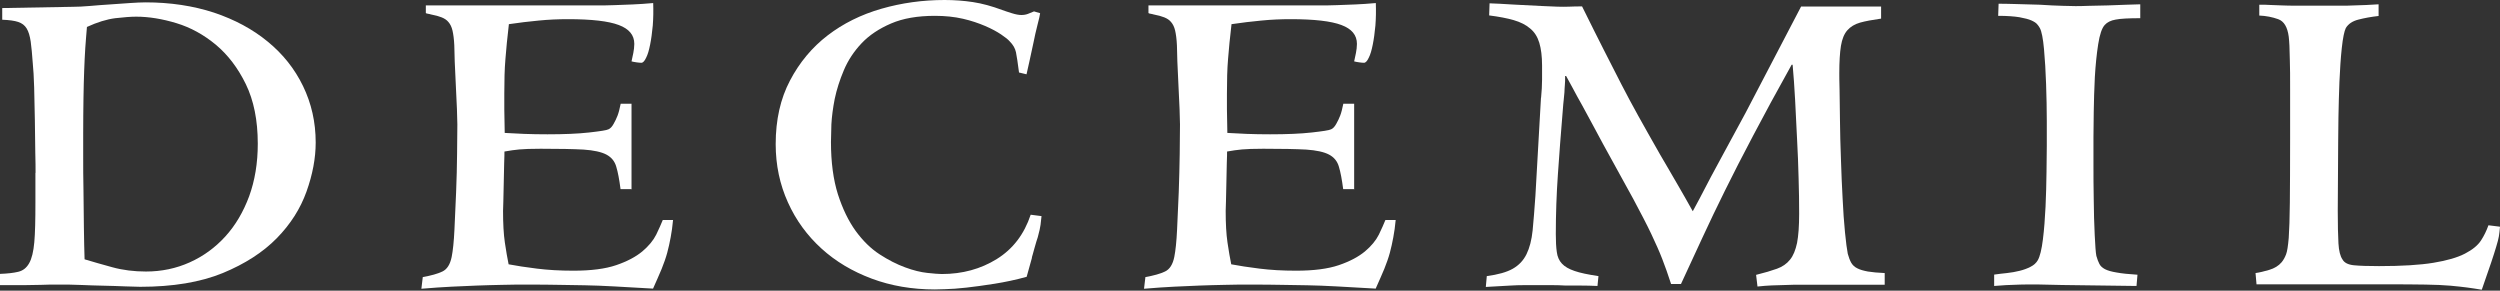 <svg width="1677" height="195" viewBox="0 0 1677 195" fill="none" xmlns="http://www.w3.org/2000/svg">
<rect x="0" y="0" width="1677" height="195" fill="#333333" stroke="none"/>
<path d="M23.851 115.898C23.851 113.103 23.851 108.445 23.664 101.83C23.571 95.308 23.478 88.228 23.385 80.681C23.291 73.135 23.105 65.868 22.919 58.788C22.733 51.707 22.36 46.303 21.987 42.484C21.614 36.428 21.055 31.583 20.59 27.856C20.031 24.13 19.192 21.242 17.888 19.099C16.584 16.956 14.72 15.559 12.205 14.72C9.689 13.882 6.149 13.416 1.491 13.229V5.404L48.912 4.565C52.08 4.565 55.806 4.379 60.185 4.006C64.564 3.633 69.036 3.261 73.694 2.981C78.259 2.702 82.731 2.329 87.017 2.05C91.303 1.77 94.843 1.584 97.545 1.584C114.315 1.584 129.594 3.913 143.569 8.478C157.45 13.136 169.469 19.565 179.624 27.95C189.779 36.241 197.698 46.21 203.288 57.763C208.878 69.315 211.766 81.893 211.766 95.588C211.766 106.023 209.716 117.016 205.617 128.476C201.518 139.935 194.903 150.37 185.68 159.779C176.456 169.189 164.345 177.015 149.438 183.164C134.438 189.313 115.992 192.387 94.004 192.387C92.141 192.387 88.787 192.294 84.129 192.108C79.471 191.922 74.533 191.735 69.409 191.642C64.284 191.549 59.44 191.363 54.968 191.176C50.496 190.99 47.421 190.897 45.744 190.897H38.384C34.937 190.897 31.304 190.897 27.391 191.083C23.478 191.176 19.844 191.269 16.397 191.269H0V183.723C5.031 183.537 9.13 183.071 12.205 182.325C15.372 181.58 17.795 179.717 19.565 176.549C21.335 173.475 22.453 168.723 23.012 162.481C23.571 156.239 23.757 147.388 23.757 135.929V115.991L23.851 115.898ZM172.916 96.333C172.916 80.681 170.214 67.359 164.904 56.458C159.593 45.558 152.885 36.8 144.78 29.999C136.674 23.291 127.917 18.447 118.414 15.559C108.911 12.67 99.874 11.18 91.303 11.18C87.762 11.18 83.104 11.553 77.328 12.205C71.551 12.95 65.216 14.906 58.322 18.074C57.856 22.919 57.577 27.67 57.204 32.235C56.924 36.894 56.645 41.925 56.459 47.514C56.272 53.011 56.086 59.253 55.993 66.055C55.9 72.856 55.806 80.775 55.806 89.626V104.905C55.806 111.892 55.806 119.439 55.993 127.544C56.086 135.649 56.179 143.941 56.272 152.326C56.365 160.711 56.552 167.885 56.738 173.941C61.955 175.524 68.104 177.294 75.278 179.251C82.359 181.207 89.905 182.139 97.917 182.139C108.352 182.139 118.134 180.089 127.265 175.99C136.395 171.891 144.314 166.115 151.115 158.661C157.916 151.208 163.227 142.171 167.14 131.643C170.959 121.116 172.916 109.377 172.916 96.52V96.333Z" fill="white"/>
<path d="M423.439 126.892H416.265C415.427 120.463 414.495 115.432 413.377 111.799C412.352 108.166 410.116 105.464 406.762 103.694C403.408 101.923 398.284 100.805 391.483 100.34C384.682 99.967 375.086 99.781 362.695 99.781C356.173 99.781 351.422 99.967 348.347 100.246C345.273 100.526 342.012 100.992 338.379 101.644C338.379 102.669 338.379 105.277 338.192 109.47C338.099 113.662 338.006 118.134 337.913 122.699C337.82 127.358 337.727 131.55 337.633 135.37C337.54 139.19 337.447 141.239 337.447 141.426C337.447 149.904 337.82 156.984 338.658 162.668C339.497 168.351 340.335 173.288 341.174 177.295C346.391 178.319 352.726 179.251 360.086 180.183C367.446 181.114 375.645 181.58 384.682 181.58C396.421 181.58 406.017 180.369 413.377 177.854C420.737 175.338 426.514 172.264 430.892 168.63C435.178 164.997 438.253 161.27 440.209 157.357C442.072 153.444 443.563 150.183 444.588 147.575H451.482C451.109 151.767 450.55 155.68 449.898 159.127C449.246 162.668 448.501 166.115 447.569 169.562C446.637 173.009 445.333 176.642 443.842 180.369C442.259 184.189 440.302 188.568 438.066 193.599C427.632 192.946 418.781 192.481 411.7 192.108C404.62 191.735 398.098 191.456 392.229 191.363C386.359 191.269 380.676 191.176 375.086 191.083C369.496 190.99 363.068 190.897 355.801 190.897C348.534 190.897 342.292 190.897 336.702 191.083C331.019 191.176 325.522 191.363 320.025 191.549C314.621 191.735 308.938 192.015 303.069 192.294C297.199 192.574 290.398 193.04 282.666 193.692L283.597 185.866C289.28 184.841 293.659 183.63 296.734 182.139C299.901 180.649 301.951 177.388 302.976 172.357C303.814 168.164 304.466 162.015 304.839 154.096C305.212 146.177 305.584 137.792 305.957 128.942C306.33 120.091 306.516 111.613 306.609 103.321C306.702 95.122 306.795 88.507 306.795 83.477C306.795 81.706 306.702 78.259 306.516 73.228C306.33 68.197 306.05 62.887 305.771 57.297C305.491 51.707 305.212 46.303 305.025 41.179C304.839 36.055 304.746 32.515 304.746 30.465C304.559 26.273 304.094 22.919 303.535 20.497C302.976 18.074 302.044 16.211 300.833 14.813C299.715 13.416 298.131 12.391 296.268 11.646C294.404 10.9 291.982 10.248 289.094 9.689C288.442 9.503 287.79 9.317 287.044 9.223C286.299 9.13 285.833 8.944 285.647 8.758V3.633H399.589C403.967 3.633 408.16 3.633 412.166 3.447C416.172 3.354 420.178 3.168 424.371 2.981C428.563 2.795 433.128 2.515 438.159 2.05C438.346 7.267 438.253 12.298 437.88 17.142C437.414 21.987 436.855 26.273 436.11 29.906C435.364 33.633 434.526 36.614 433.408 38.757C432.383 40.993 431.265 42.111 430.24 42.111C429.402 42.111 428.377 42.018 427.073 41.831C425.768 41.645 424.65 41.459 423.625 41.179C423.998 39.409 424.464 37.453 424.837 35.496C425.209 33.447 425.489 31.49 425.489 29.44C425.489 23.571 422.042 19.378 415.054 16.77C408.16 14.161 396.794 12.857 381.049 12.857C374.527 12.857 368.005 13.136 361.391 13.789C354.776 14.441 348.068 15.186 341.36 16.211C340.335 25.248 339.497 33.074 339.031 39.689C338.472 46.303 338.286 54.036 338.286 62.887V73.322C338.286 76.862 338.379 82.079 338.565 89.16C342.105 89.346 346.391 89.532 351.515 89.812C356.546 89.998 361.763 90.091 367.26 90.091C378.347 90.091 387.663 89.719 395.117 88.88C402.57 88.042 406.949 87.39 408.16 86.737C409.464 86.178 410.582 84.967 411.607 83.104C412.632 81.334 413.564 79.377 414.309 77.421C415.054 75.464 415.706 72.763 416.359 69.595H423.625V127.171L423.439 126.892Z" fill="white"/>
<path d="M688.682 185.68C681.322 187.729 674.148 189.22 667.161 190.338C660.173 191.456 653.838 192.294 648.155 192.947C642.472 193.599 637.813 193.878 633.994 193.971C630.267 194.064 627.938 194.158 627.099 194.158C611.82 194.158 597.659 191.735 584.709 186.891C571.759 182.046 560.486 175.338 550.983 166.674C541.48 158.009 533.933 147.761 528.53 135.743C523.126 123.817 520.331 110.774 520.331 96.706C520.331 80.402 523.499 66.241 529.927 54.036C536.263 41.925 544.741 31.77 555.175 23.757C565.61 15.745 577.628 9.782 591.23 5.869C604.833 1.957 618.994 0 633.621 0C640.142 0 646.478 0.466 652.627 1.397C658.776 2.329 665.297 4.099 672.285 6.708C673.962 7.36 676.104 8.012 678.713 8.851C681.322 9.689 683.465 10.062 685.142 10.062C686.819 10.062 688.309 9.782 689.52 9.317C690.732 8.851 692.129 8.292 693.62 7.64L697.719 8.851C697.533 10.248 696.974 12.857 695.949 16.677C694.924 20.497 694.085 24.596 693.154 29.068C692.222 33.447 691.29 37.639 690.452 41.552C689.614 45.465 688.961 48.26 688.589 49.844L683.558 48.633C682.719 42.204 682.067 37.732 681.508 35.03C680.949 32.422 679.552 29.999 677.316 27.764C676.291 26.552 674.334 24.968 671.539 23.105C668.744 21.242 665.204 19.285 660.825 17.422C656.446 15.559 651.602 13.882 645.919 12.577C640.236 11.273 633.993 10.621 627.099 10.621C615.547 10.621 605.764 12.298 597.752 15.745C589.74 19.192 583.125 23.571 578.001 28.975C572.877 34.378 568.871 40.434 566.076 47.049C563.281 53.664 561.231 60.092 559.927 66.334C558.715 72.576 557.97 78.259 557.691 83.477C557.504 88.694 557.411 92.607 557.411 95.216C557.411 108.911 558.995 120.557 562.069 130.339C565.237 140.121 569.15 148.227 573.995 154.935C578.839 161.55 584.15 166.767 590.019 170.587C595.889 174.407 601.572 177.295 607.162 179.344C612.658 181.394 617.689 182.605 622.068 183.071C626.447 183.537 629.708 183.816 631.757 183.816C645.546 183.816 657.844 180.462 668.651 173.754C679.458 167.046 687.005 157.171 691.384 144.034L698.651 144.966C698.464 147.202 698.185 149.159 697.998 150.836C697.812 152.513 697.16 155.308 696.135 159.127C695.949 159.686 695.576 160.711 695.203 162.015C694.831 163.32 694.365 164.717 693.992 166.208C693.526 167.699 693.154 169.189 692.781 170.587C692.315 171.984 692.129 172.916 692.129 173.288L688.682 185.68Z" fill="white"/>
<path d="M908.181 126.892H901.007C900.168 120.463 899.237 115.432 898.119 111.799C897.094 108.166 894.858 105.464 891.504 103.694C888.15 101.923 883.026 100.805 876.225 100.34C869.424 99.967 859.828 99.781 847.437 99.781C840.915 99.781 836.164 99.967 833.089 100.246C830.015 100.526 826.754 100.992 823.12 101.644C823.12 102.669 823.12 105.277 822.934 109.47C822.841 113.662 822.748 118.134 822.655 122.699C822.561 127.358 822.468 131.55 822.375 135.37C822.282 139.19 822.189 141.239 822.189 141.426C822.189 149.904 822.561 156.984 823.4 162.668C824.238 168.351 825.077 173.288 825.915 177.295C831.133 178.319 837.468 179.251 844.828 180.183C852.188 181.114 860.387 181.58 869.424 181.58C881.163 181.58 890.759 180.369 898.119 177.854C905.479 175.338 911.255 172.264 915.634 168.63C919.92 164.997 922.994 161.27 924.951 157.357C926.814 153.444 928.305 150.183 929.329 147.575H936.224C935.851 151.767 935.292 155.68 934.64 159.127C933.988 162.668 933.242 166.115 932.311 169.562C931.379 173.009 930.075 176.642 928.584 180.369C927 184.189 925.044 188.568 922.808 193.599C912.373 192.946 903.522 192.481 896.442 192.108C889.361 191.735 882.84 191.456 876.97 191.363C871.101 191.269 865.418 191.176 859.828 191.083C854.238 190.99 847.809 190.897 840.542 190.897C833.275 190.897 827.033 190.897 821.443 191.083C815.76 191.176 810.263 191.363 804.767 191.549C799.363 191.735 793.68 192.015 787.81 192.294C781.941 192.574 775.14 193.04 767.407 193.692L768.339 185.866C774.022 184.841 778.401 183.63 781.475 182.139C784.643 180.649 786.693 177.388 787.717 172.357C788.556 168.164 789.208 162.015 789.581 154.096C789.953 146.177 790.326 137.792 790.699 128.942C790.978 120.091 791.258 111.613 791.351 103.321C791.444 95.122 791.537 88.507 791.537 83.477C791.537 81.706 791.444 78.259 791.258 73.228C791.071 68.197 790.792 62.887 790.512 57.297C790.233 51.707 789.953 46.303 789.767 41.179C789.581 36.055 789.487 32.515 789.487 30.465C789.301 26.273 788.835 22.919 788.276 20.497C787.717 18.074 786.786 16.211 785.574 14.813C784.456 13.416 782.873 12.391 781.009 11.646C779.146 10.9 776.724 10.248 773.836 9.689C773.183 9.503 772.531 9.317 771.786 9.223C771.041 9.13 770.575 8.944 770.388 8.758V3.633H884.33C888.709 3.633 892.902 3.633 896.908 3.447C900.914 3.354 904.92 3.168 909.112 2.981C913.305 2.795 917.87 2.515 922.901 2.05C923.087 7.267 922.994 12.298 922.621 17.142C922.156 21.987 921.597 26.273 920.851 29.906C920.106 33.633 919.268 36.614 918.15 38.757C917.125 40.993 916.007 42.111 914.982 42.111C914.143 42.111 913.119 42.018 911.814 41.831C910.51 41.645 909.392 41.459 908.367 41.179C908.74 39.409 909.206 37.453 909.578 35.496C909.951 33.447 910.23 31.49 910.23 29.44C910.23 23.571 906.783 19.378 899.796 16.77C892.902 14.161 881.535 12.857 865.79 12.857C859.269 12.857 852.747 13.136 846.132 13.789C839.518 14.441 832.81 15.186 826.102 16.211C825.077 25.248 824.238 33.074 823.772 39.689C823.213 46.303 823.027 54.036 823.027 62.887V73.322C823.027 76.862 823.12 82.079 823.307 89.16C826.847 89.346 831.133 89.532 836.257 89.812C841.288 89.998 846.505 90.091 852.002 90.091C863.088 90.091 872.405 89.719 879.858 88.88C887.312 88.042 891.69 87.39 892.902 86.737C894.206 86.178 895.324 84.967 896.349 83.104C897.374 81.334 898.305 79.377 899.051 77.421C899.796 75.464 900.448 72.763 901.1 69.595H908.367V127.171L908.181 126.892Z" fill="white"/>
<path d="M1033.77 65.402C1034.14 61.396 1034.42 57.39 1034.42 53.384V44.067C1034.42 37.825 1033.77 32.701 1032.56 28.695C1031.35 24.689 1029.3 21.428 1026.41 19.099C1023.61 16.677 1019.89 14.813 1015.41 13.509C1010.94 12.205 1005.45 11.18 998.925 10.341L999.204 2.236C1000.23 2.236 1002.46 2.329 1005.91 2.515C1009.36 2.702 1012.53 2.888 1015.51 3.074C1023.24 3.447 1029.3 3.82 1033.68 4.006C1038.05 4.192 1041.69 4.379 1044.67 4.472C1047.56 4.565 1050.17 4.565 1052.49 4.472C1054.82 4.379 1057.71 4.286 1061.25 4.286C1067.12 16.118 1072.06 26.086 1076.16 34.099C1080.26 42.111 1084.08 49.657 1087.62 56.552C1091.16 63.446 1094.98 70.526 1098.89 77.607C1102.9 84.781 1107.74 93.445 1113.61 103.694C1114.45 105.091 1116.03 107.886 1118.46 111.985C1120.88 116.085 1123.3 120.277 1125.82 124.656C1128.33 129.035 1131.59 134.625 1135.51 141.705C1137.37 138.258 1138.86 135.463 1140.07 133.227C1141.28 130.991 1142.4 128.848 1143.52 126.612C1144.64 124.376 1146.03 121.768 1147.71 118.6C1149.39 115.432 1151.72 111.24 1154.6 105.836L1170.91 75.744L1208.18 4.379H1261.84V12.484C1255.97 13.323 1251.31 14.161 1247.68 15.186C1244.14 16.211 1241.34 17.888 1239.2 20.31C1237.06 22.732 1235.66 26.18 1234.91 30.745C1234.17 35.31 1233.8 41.459 1233.8 49.285C1233.8 50.868 1233.8 54.595 1233.98 60.465C1234.08 66.334 1234.17 73.135 1234.26 81.147C1234.35 89.067 1234.54 97.638 1234.91 106.861C1235.19 116.085 1235.57 124.935 1236.03 133.227C1236.4 141.519 1236.96 149.065 1237.62 155.866C1238.27 162.574 1238.92 167.326 1239.48 170.214C1240.13 172.636 1240.88 174.593 1241.81 176.27C1242.74 177.854 1244.14 179.158 1245.91 179.996C1247.68 180.928 1250.01 181.58 1252.99 182.139C1255.88 182.605 1259.7 182.978 1264.26 183.164V190.99H1209.29C1204.91 190.99 1201.09 190.99 1197.74 191.176C1194.39 191.269 1191.31 191.363 1188.52 191.456C1185.72 191.549 1182.46 191.828 1178.92 192.201L1177.99 184.375C1183.67 182.978 1188.33 181.58 1191.96 180.276C1195.6 178.972 1198.58 176.922 1200.72 174.22C1202.96 171.518 1204.45 167.698 1205.47 162.947C1206.4 158.102 1206.87 151.581 1206.87 143.382C1206.87 135.929 1206.78 128.01 1206.5 119.439C1206.31 110.867 1205.94 102.203 1205.47 93.352C1205.01 84.501 1204.63 75.744 1204.17 67.172C1203.7 58.508 1203.14 50.589 1202.49 43.415H1201.84C1191.78 61.489 1183.21 77.234 1176.13 90.743C1169.05 104.159 1162.71 116.457 1157.21 127.637C1151.72 138.817 1146.59 149.345 1142.03 159.314C1137.46 169.282 1132.62 179.624 1127.59 190.524H1120.97C1118.92 184.096 1116.87 178.506 1115.01 173.661C1113.15 168.816 1110.63 163.227 1107.65 156.891C1104.67 150.556 1100.57 142.823 1095.63 133.507C1090.6 124.283 1083.8 111.892 1075.23 96.427C1073.18 92.607 1070.85 88.414 1068.52 83.942C1066.1 79.377 1063.67 74.999 1061.35 70.713C1058.92 66.427 1056.78 62.514 1054.92 58.974C1053.05 55.434 1051.56 52.825 1050.54 50.962H1049.89C1049.89 53.384 1049.89 55.434 1049.7 57.111C1049.51 58.788 1049.51 60.465 1049.42 61.955C1049.33 63.446 1049.14 65.123 1048.95 66.893C1048.77 68.663 1048.49 71.085 1048.3 74.16C1047 89.439 1045.97 103.694 1045.04 116.923C1044.11 130.153 1043.64 143.568 1043.64 156.984C1043.64 161.829 1043.83 165.835 1044.3 169.003C1044.67 172.17 1045.88 174.872 1047.74 176.829C1049.61 178.878 1052.4 180.462 1056.22 181.767C1059.95 183.071 1065.35 184.189 1072.25 185.214L1071.59 191.828C1067.59 191.642 1063.86 191.549 1060.32 191.549H1050.26C1047.09 191.363 1044.11 191.269 1041.31 191.269H1022.68C1019.33 191.269 1016.16 191.363 1013.27 191.549C1010.38 191.735 1007.59 191.922 1004.98 192.015C1002.37 192.108 999.577 192.294 996.689 192.481L997.341 185.214C1004.89 184.189 1010.66 182.605 1014.76 180.276C1018.86 177.947 1021.94 174.686 1023.99 170.493C1026.04 166.301 1027.43 160.991 1028.09 154.562C1028.74 148.134 1029.3 140.401 1029.95 131.364L1033.68 65.682L1033.77 65.402Z" fill="white"/>
<path d="M1337.77 184.189C1340.47 183.816 1343.36 183.444 1346.25 183.164C1349.13 182.885 1352.02 182.326 1354.72 181.674C1357.43 181.021 1359.94 180.09 1362.08 178.972C1364.32 177.854 1365.9 176.363 1366.93 174.593C1368.42 171.984 1369.54 167.326 1370.38 160.618C1371.22 153.91 1371.77 146.55 1372.15 138.631C1372.52 130.712 1372.71 122.979 1372.8 115.433C1372.89 107.886 1372.99 102.11 1372.99 98.104V81.055C1372.99 73.135 1372.8 64.937 1372.52 56.459C1372.24 47.981 1371.77 40.155 1371.12 32.981C1370.47 25.807 1369.54 21.056 1368.33 18.82C1367.86 17.981 1367.3 17.143 1366.56 16.304C1365.81 15.373 1364.51 14.534 1362.64 13.695C1360.78 12.857 1358.08 12.205 1354.63 11.553C1351.18 10.994 1346.43 10.621 1340.38 10.621L1340.66 2.516C1342.71 2.516 1346.43 2.516 1351.84 2.702C1357.15 2.795 1362.64 2.981 1368.33 3.168C1374.2 3.54 1379.41 3.82 1383.98 3.913C1388.54 4.006 1391.34 4.099 1392.18 4.099C1394.04 4.099 1397.02 4.099 1401.12 3.913C1405.22 3.82 1409.41 3.727 1413.79 3.634C1418.17 3.54 1422.46 3.354 1426.46 3.168C1430.56 2.981 1433.64 2.888 1435.69 2.888V12.205C1427.95 12.205 1422.46 12.484 1419.2 13.137C1415.93 13.696 1413.51 14.907 1411.84 16.77C1409.97 18.82 1408.48 23.105 1407.46 29.72C1406.43 36.335 1405.69 43.695 1405.22 51.707C1404.85 59.719 1404.57 67.545 1404.48 75.092C1404.38 82.638 1404.29 88.321 1404.29 92.141V109.191C1404.29 117.11 1404.29 125.401 1404.48 133.88C1404.57 142.451 1404.76 150.277 1405.13 157.544C1405.5 164.811 1405.78 169.469 1406.25 171.705C1406.9 173.941 1407.55 175.711 1408.3 177.108C1409.04 178.506 1410.25 179.624 1412.02 180.556C1413.79 181.487 1416.4 182.233 1419.85 182.792C1423.29 183.444 1427.95 183.91 1433.82 184.282L1433.17 191.829L1383.23 191.177C1371.31 190.804 1361.9 190.711 1355.1 190.897C1348.3 191.083 1342.52 191.363 1337.68 191.829V184.282L1337.77 184.189Z" fill="white"/>
<path d="M1676.99 152.233C1676.8 154.655 1676.52 156.798 1676.24 158.568C1675.96 160.338 1675.31 162.668 1674.47 165.463C1673.63 168.257 1672.51 171.891 1671.02 176.27C1669.53 180.649 1667.48 186.704 1664.78 194.344C1661.24 193.785 1657.89 193.226 1654.91 192.853C1651.83 192.481 1648.2 192.015 1643.73 191.642C1639.35 191.269 1633.76 190.99 1627.05 190.897C1620.34 190.804 1611.68 190.71 1600.96 190.71H1513.67L1513.01 183.164C1515.72 182.791 1518.79 182.046 1522.24 181.021C1525.68 179.996 1528.48 178.319 1530.53 175.897C1531.83 174.313 1532.76 172.543 1533.51 170.587C1534.26 168.63 1534.81 164.997 1535.28 159.593C1535.65 154.189 1535.93 146.27 1536.03 135.929C1536.12 125.588 1536.21 111.24 1536.21 92.98V59.812C1536.21 51.614 1536.21 45.185 1536.03 40.713C1535.93 36.242 1535.84 32.794 1535.75 30.651C1535.65 28.416 1535.47 26.459 1535.28 24.596C1534.44 18.167 1532.11 14.254 1528.2 12.857C1524.29 11.459 1520.09 10.621 1515.53 10.434V3.168C1518.42 3.168 1521.03 3.168 1523.35 3.354C1525.68 3.447 1528.11 3.54 1530.72 3.633C1533.32 3.727 1536.4 3.82 1539.94 3.82H1568.82C1572.83 3.82 1576.27 3.82 1579.16 3.633C1582.05 3.54 1584.84 3.447 1587.36 3.354C1589.88 3.261 1592.58 3.074 1595.56 2.888V10.714C1590.53 11.273 1586.06 12.111 1582.05 13.136C1578.04 14.161 1575.25 16.024 1573.57 18.82C1572.55 20.869 1571.61 25.341 1570.87 32.235C1570.12 39.13 1569.66 46.676 1569.29 54.875C1569.01 62.98 1568.73 70.899 1568.63 78.539C1568.54 86.178 1568.45 91.675 1568.45 95.122L1568.17 141.519C1568.17 150.929 1568.35 158.196 1568.63 163.227C1568.91 168.258 1569.84 171.891 1571.34 174.034C1572.55 176.27 1575.16 177.574 1579.07 177.947C1582.89 178.319 1588.57 178.506 1595.84 178.506C1611.12 178.506 1623.32 177.76 1632.36 176.27C1641.49 174.779 1648.48 172.729 1653.51 170.121C1658.54 167.512 1662.08 164.624 1664.22 161.363C1666.36 158.102 1667.95 154.748 1669.25 151.115L1676.8 152.047L1676.99 152.233Z" fill="white"/>
</svg>

